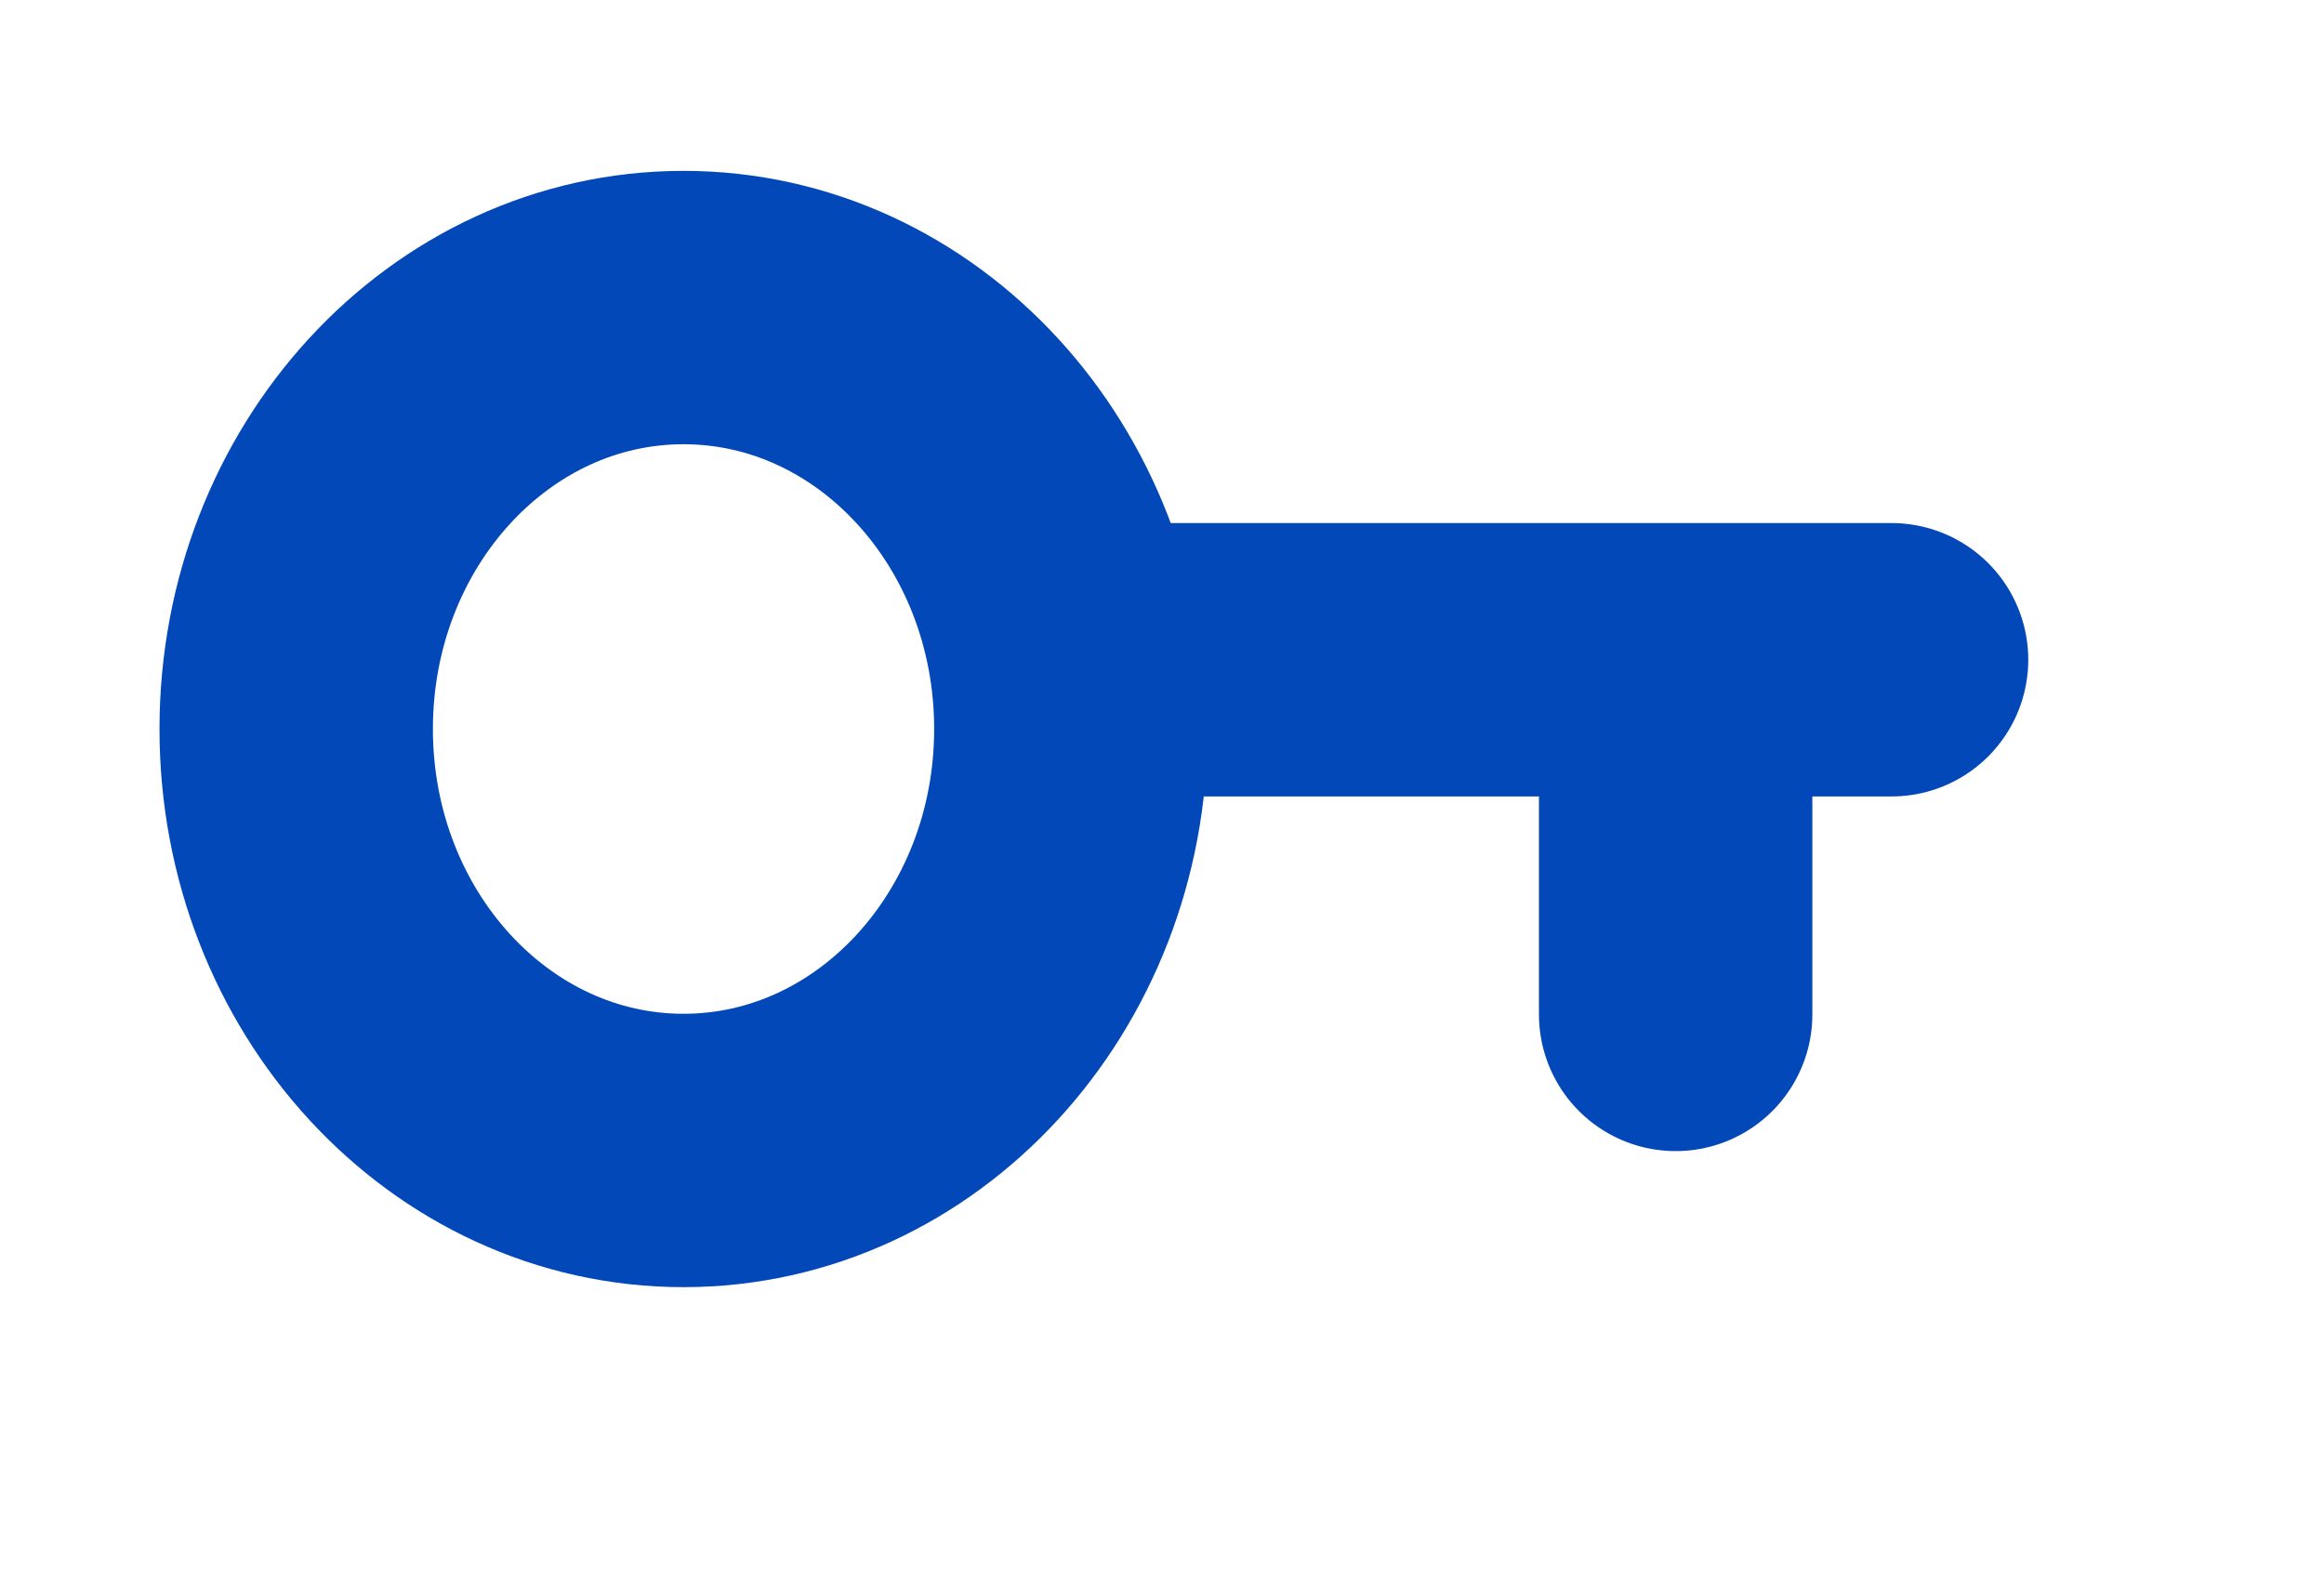 <svg 
 xmlns="http://www.w3.org/2000/svg"
 xmlns:xlink="http://www.w3.org/1999/xlink"
 width="25.5px" height="17.5px">
<defs>
<filter id="Filter_0">
    <feFlood flood-color="rgb(2, 72, 184)" flood-opacity="1" result="floodOut" />
    <feComposite operator="atop" in="floodOut" in2="SourceGraphic" result="compOut" />
    <feBlend mode="normal" in="compOut" in2="SourceGraphic" />
</filter>

</defs>
<g filter="url(#Filter_0)">
<path fill-rule="evenodd"  stroke="rgb(2, 72, 184)" stroke-width="3px" stroke-linecap="butt" stroke-linejoin="miter" fill="none"
 d="M7.500,3.375 C9.847,3.375 11.750,5.446 11.750,8.000 C11.750,10.554 9.847,12.625 7.500,12.625 C5.153,12.625 3.250,10.554 3.250,8.000 C3.250,5.446 5.153,3.375 7.500,3.375 Z"/>
<path fill-rule="evenodd"  stroke="rgb(2, 72, 184)" stroke-width="3px" stroke-linecap="round" stroke-linejoin="round" fill="none"
 d="M18.386,7.373 L18.386,11.132 "/>
<path fill-rule="evenodd"  stroke="rgb(2, 72, 184)" stroke-width="3px" stroke-linecap="round" stroke-linejoin="round" fill="none"
 d="M11.768,7.240 L20.755,7.240 "/>
</g>
</svg>